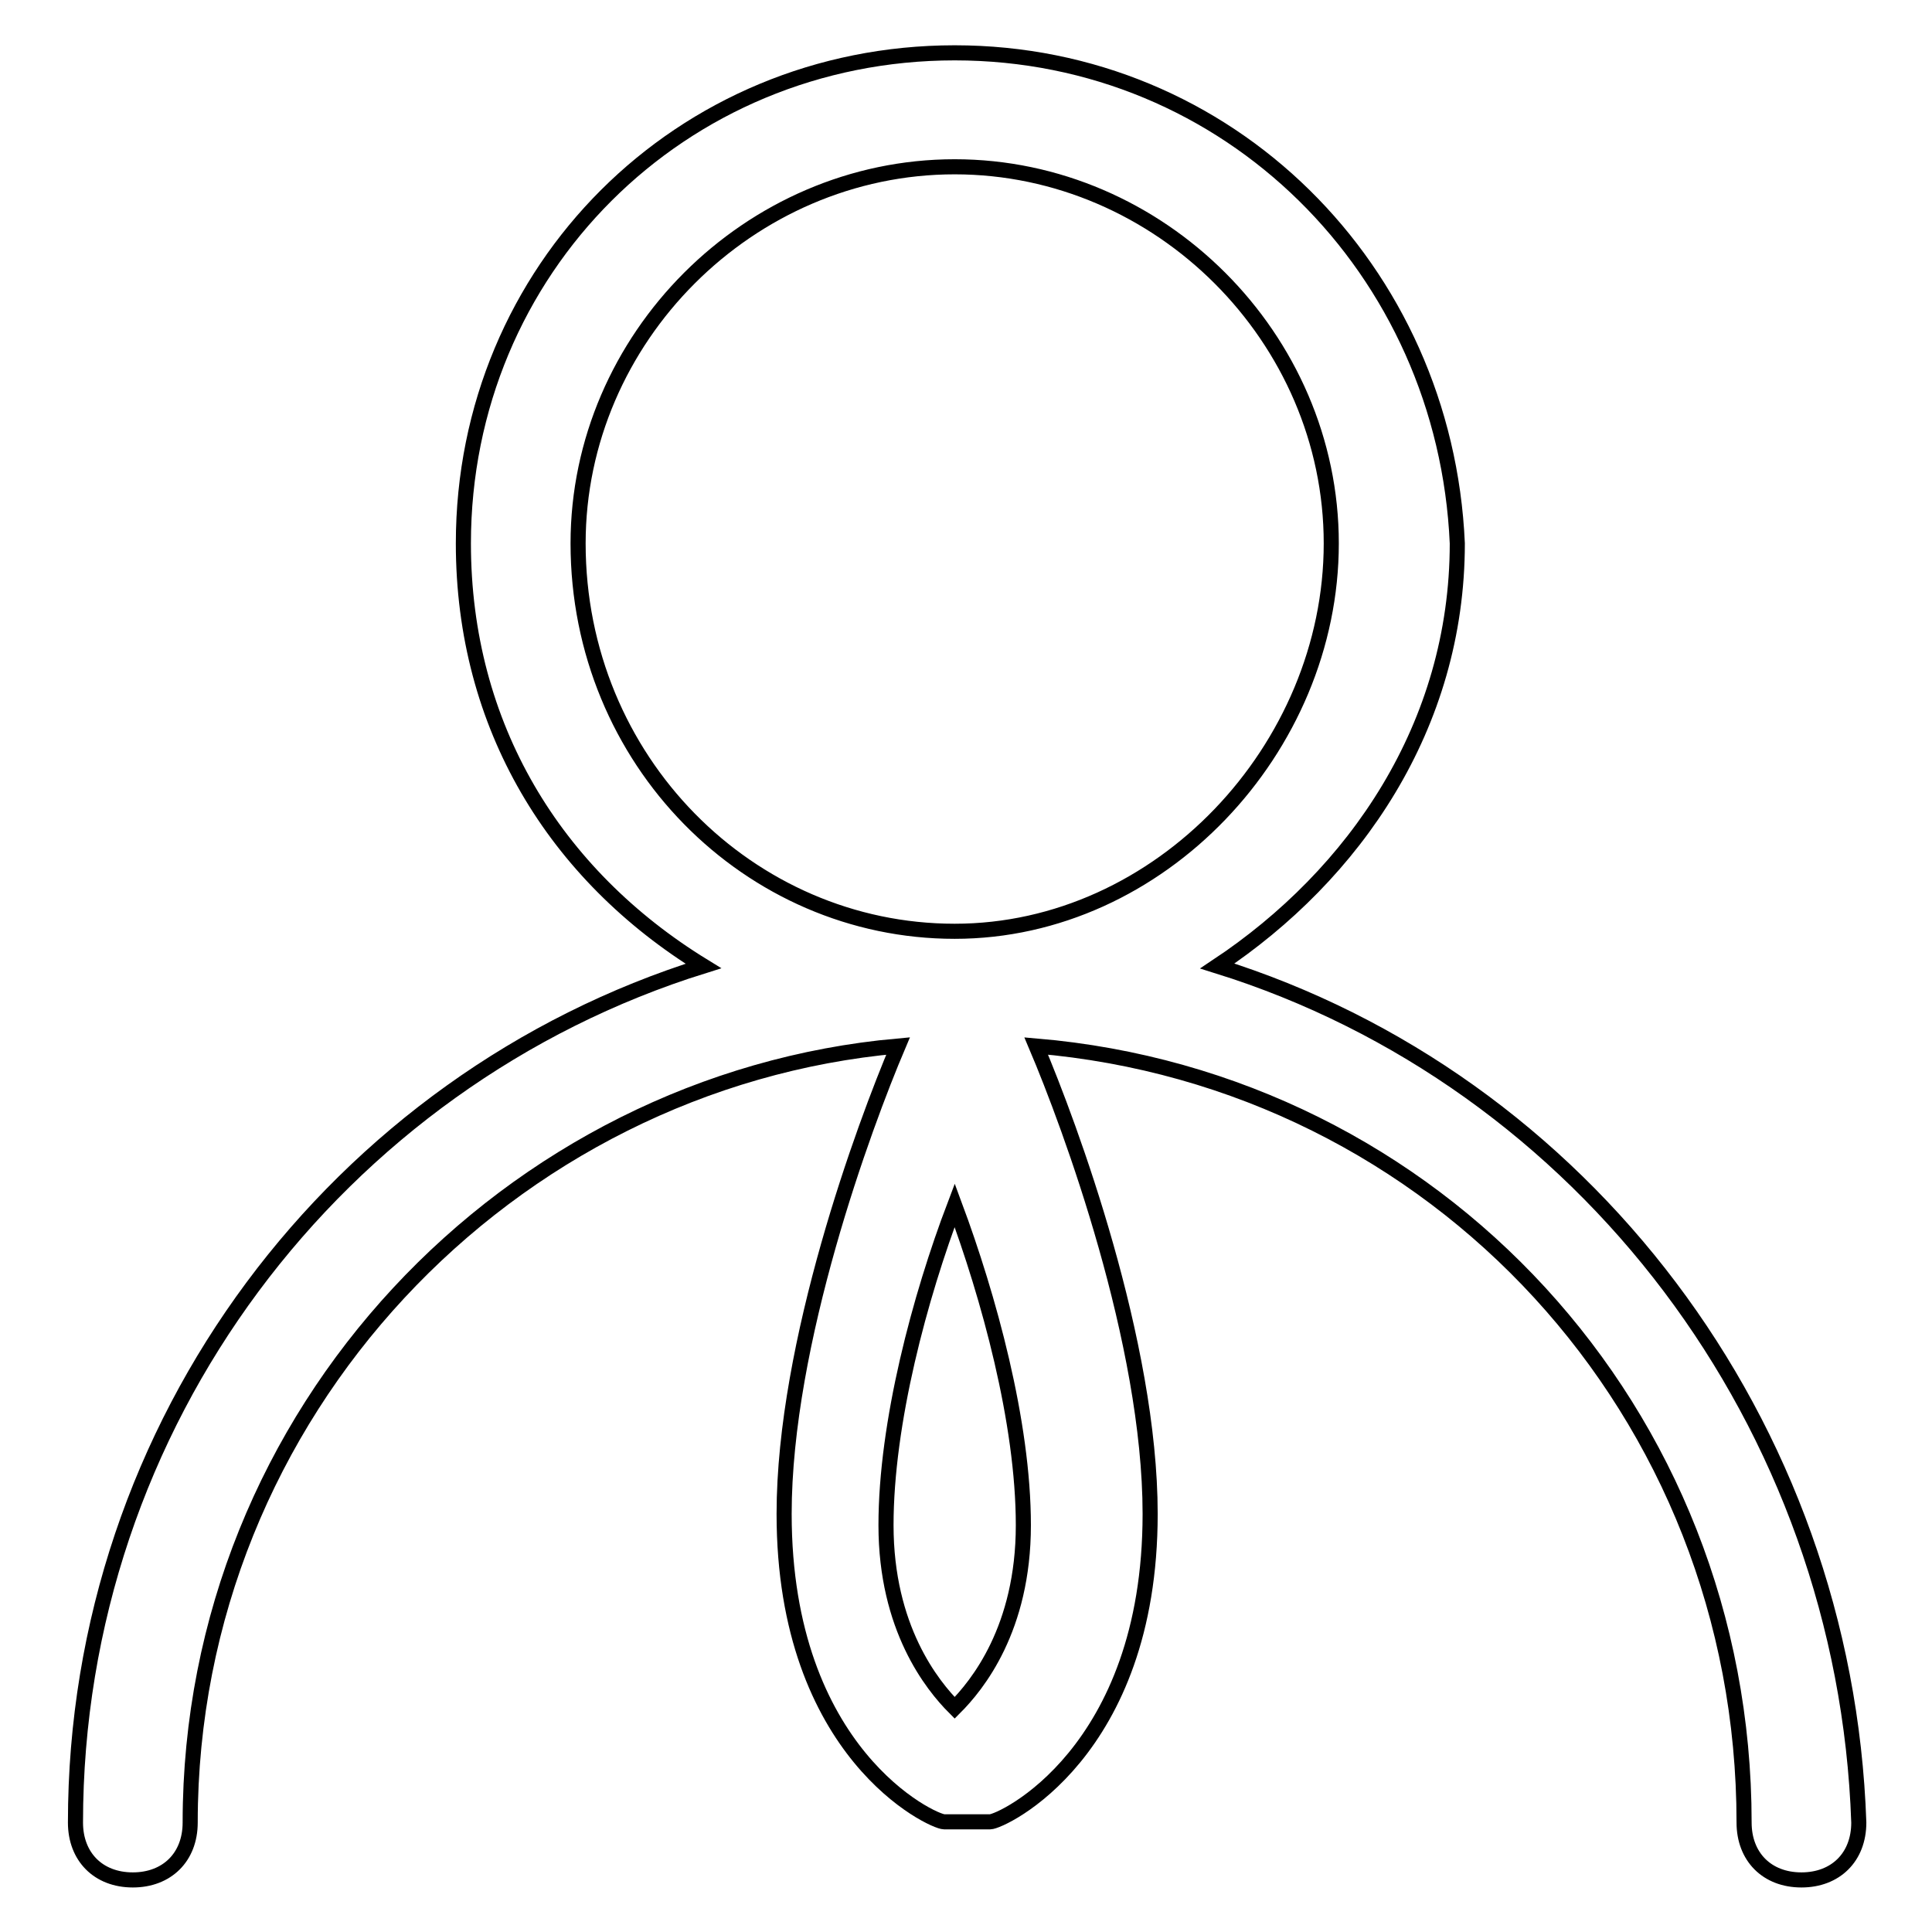<?xml version="1.0" encoding="utf-8"?>
<!-- Svg Vector Icons : http://www.onlinewebfonts.com/icon -->
<!DOCTYPE svg PUBLIC "-//W3C//DTD SVG 1.1//EN" "http://www.w3.org/Graphics/SVG/1.1/DTD/svg11.dtd">
<svg version="1.1" xmlns="http://www.w3.org/2000/svg" xmlns:xlink="http://www.w3.org/1999/xlink" x="0px" y="0px" viewBox="0 0 256 256" enable-background="new 0 0 256 256" xml:space="preserve">
<g> <path stroke-width="2" fill-opacity="0" stroke="#000000"  d="M161.3,128c18.2-12.1,31.8-31.8,31.8-56C191.5,35.7,162.8,7,126.5,7S61.4,35.7,61.4,72 c0,24.2,12.1,43.9,31.8,56C44.8,143.1,10,188.5,10,241.5c0,4.5,3,7.6,7.6,7.6c4.5,0,7.6-3,7.6-7.6c0-54.5,42.4-98.3,93.8-102.9 c-4.5,10.6-15.1,39.3-15.1,62c0,31.8,19.7,40.8,21.2,40.8h6.1c1.5,0,21.2-9.1,21.2-40.8c0-22.7-10.6-51.4-15.1-62 c52.9,4.5,93.8,48.4,93.8,102.9c0,4.5,3,7.6,7.6,7.6c4.5,0,7.6-3,7.6-7.6C244.5,188.5,209.7,143.1,161.3,128z M76.6,72 c0-27.2,22.7-49.9,49.9-49.9s49.9,22.7,49.9,49.9c0,27.2-22.7,51.4-49.9,51.4S76.6,100.8,76.6,72z M126.5,226.3 c-3-3-9.1-10.6-9.1-24.2s4.5-30.3,9.1-42.4c4.5,12.1,9.1,28.7,9.1,42.4S129.5,223.3,126.5,226.3z"/></g>
</svg>